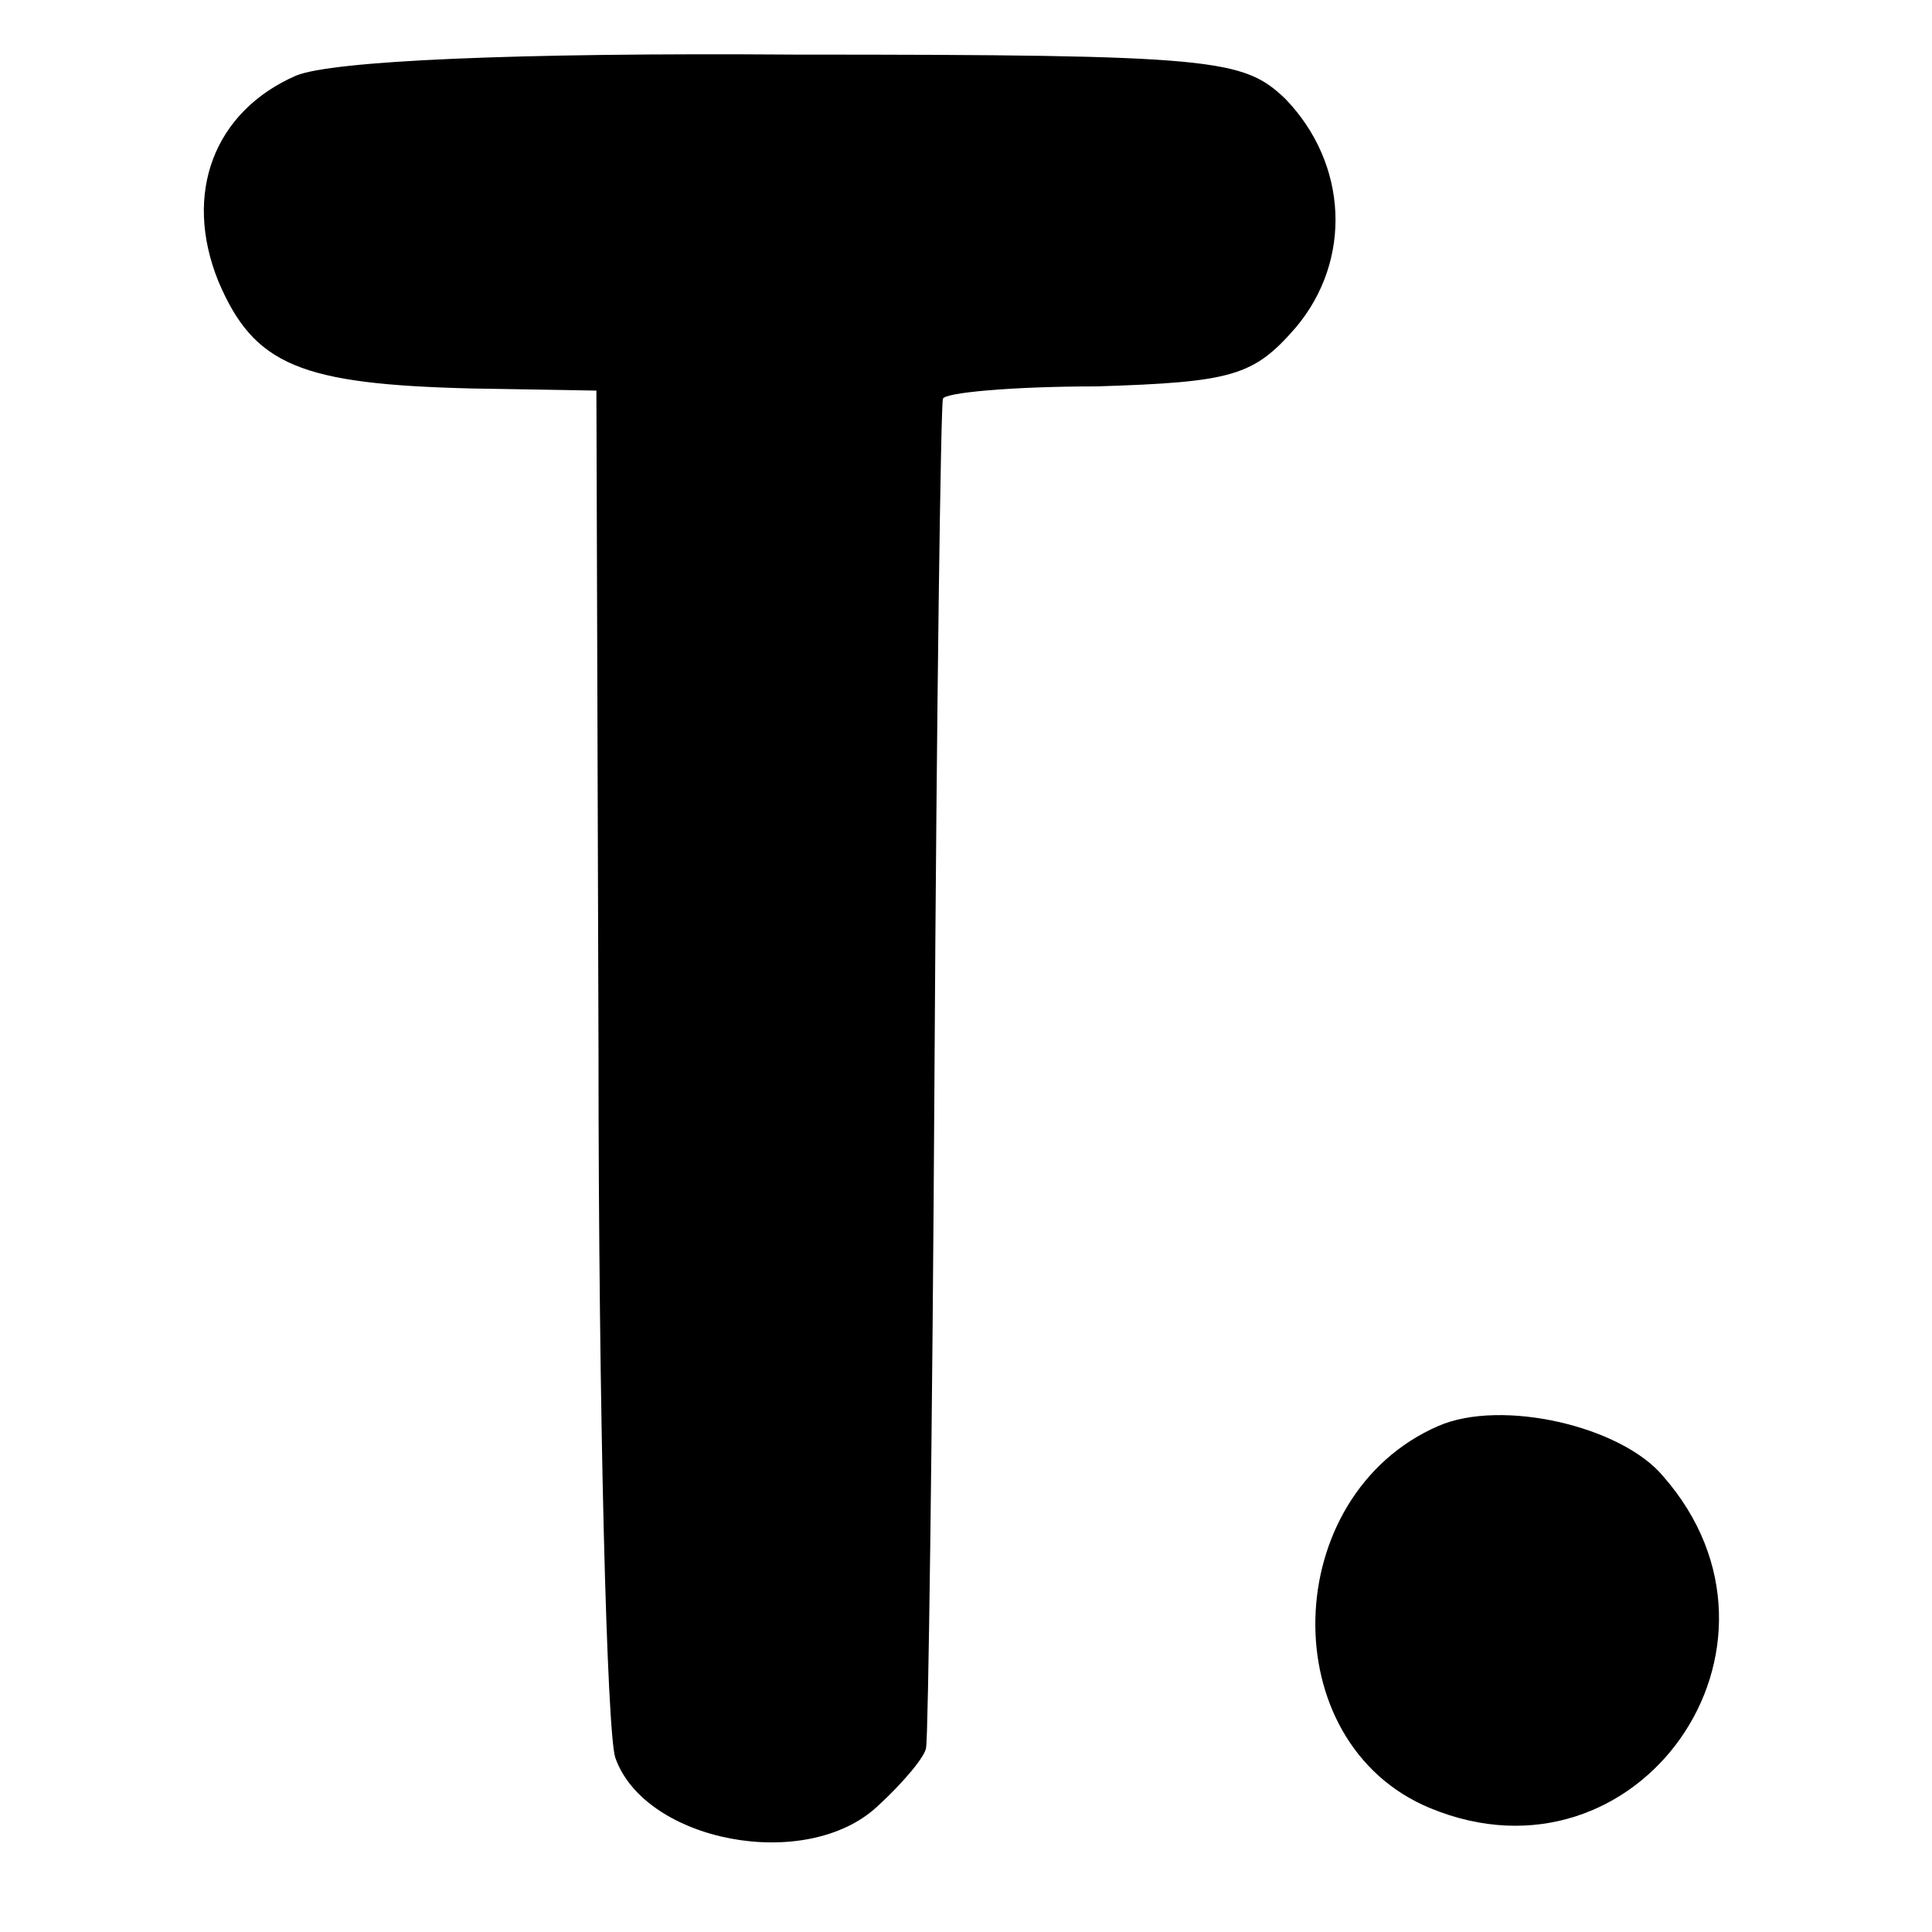 <?xml version="1.0" standalone="no"?>
<!DOCTYPE svg PUBLIC "-//W3C//DTD SVG 20010904//EN"
 "http://www.w3.org/TR/2001/REC-SVG-20010904/DTD/svg10.dtd">
<svg version="1.0" xmlns="http://www.w3.org/2000/svg"
 width="92pt" height="92pt" viewBox="0 0 92 92"
 preserveAspectRatio="xMidYMid meet">
<g transform="translate(0,92) scale(0.1,-0.1)"
fill="#000000" stroke="none">
<path d="M141 884 c-39 -17 -54 -56 -37 -98 17 -40 39 -49 121 -51 l59 -1 1
-314 c0 -173 4 -325 8 -337 14 -40 91 -55 125 -23 12 11 23 24 23 28 1 4 3
149 4 322 1 173 3 317 4 320 0 3 33 6 73 6 65 2 75 5 95 28 27 32 25 78 -5
109 -20 19 -33 21 -233 21 -135 1 -221 -3 -238 -10z"/>
<path d="M685 241 c-76 -33 -79 -151 -4 -182 99 -41 182 77 111 158 -20 24
-77 37 -107 24z"/>
</g>
</svg>
